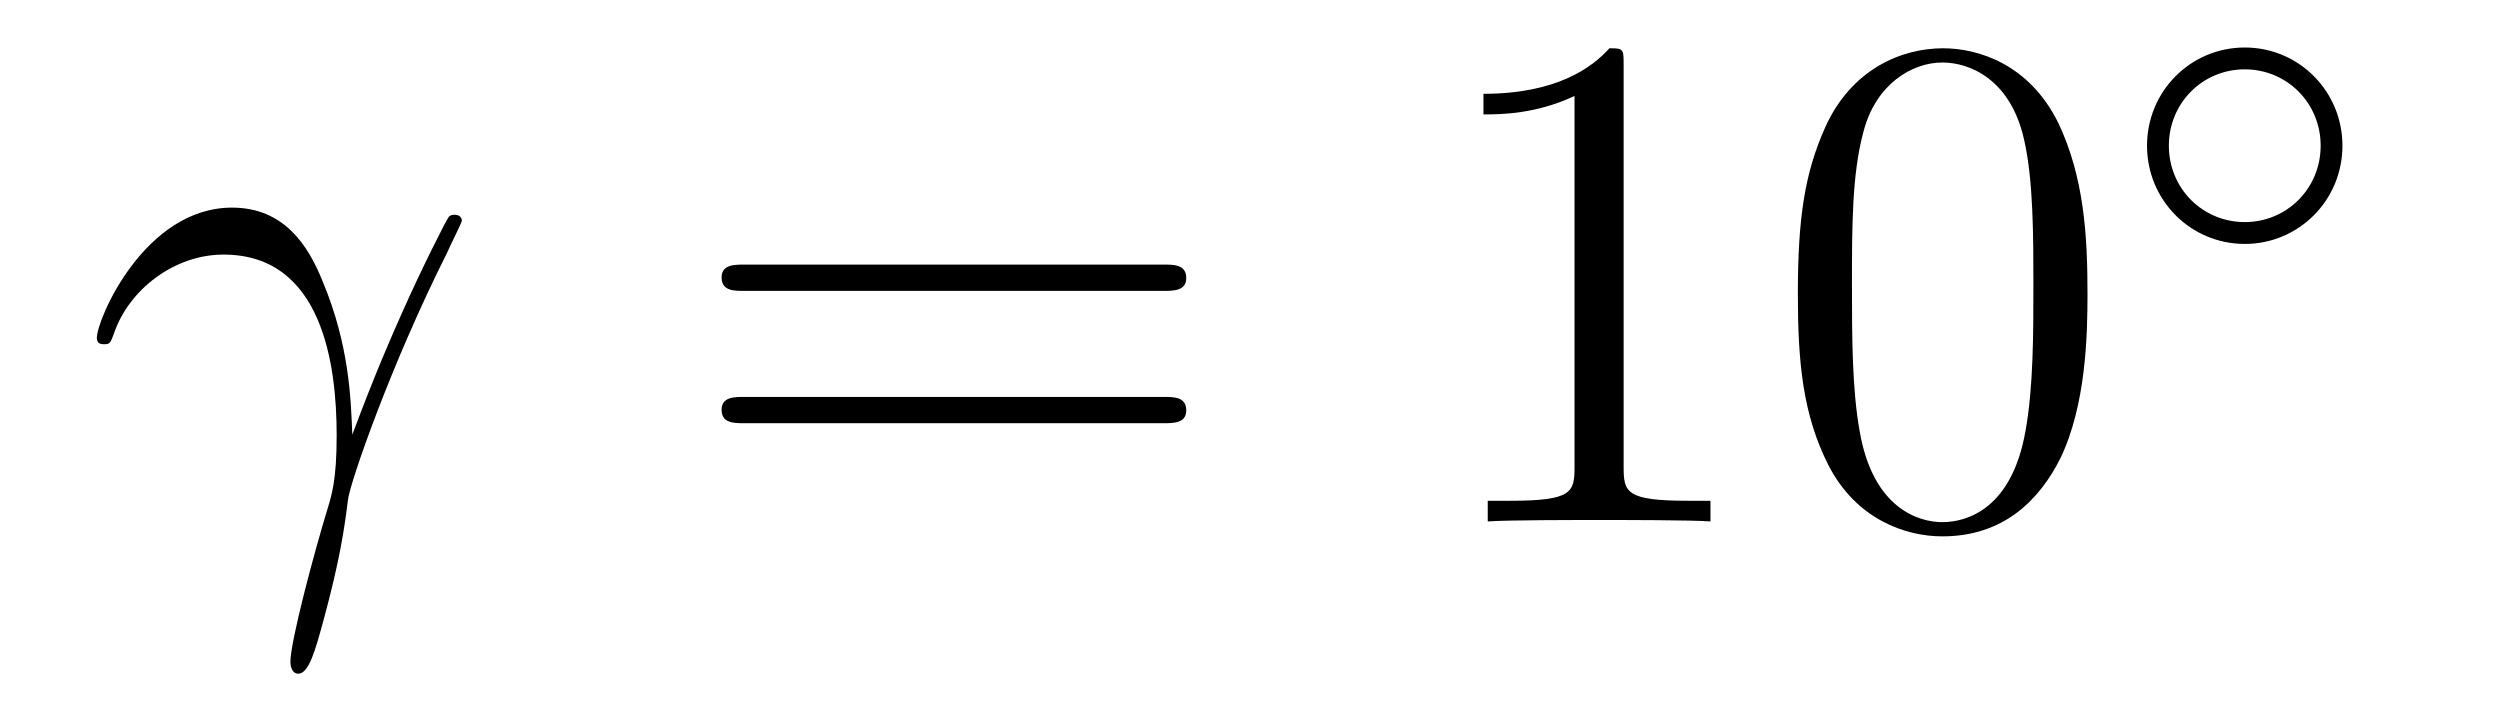 <?xml version='1.0'?>
<!-- This file was generated by dvisvgm 1.14.1 -->
<svg height='12pt' version='1.1' viewBox='0 -12 42 12' width='42pt' xmlns='http://www.w3.org/2000/svg' xmlns:xlink='http://www.w3.org/1999/xlink'>
<g id='page1'>
<g transform='matrix(1 0 0 1 -127 651)'>
<path d='M132.919 -655.698C132.895 -656.284 132.871 -657.205 132.417 -658.281C132.177 -658.878 131.771 -659.512 130.898 -659.512C129.428 -659.512 128.627 -657.635 128.627 -657.324C128.627 -657.217 128.711 -657.217 128.747 -657.217C128.854 -657.217 128.854 -657.241 128.914 -657.396C129.165 -658.137 129.93 -658.723 130.755 -658.723C132.417 -658.723 132.656 -656.87 132.656 -655.687C132.656 -654.933 132.572 -654.682 132.5 -654.443C132.273 -653.702 131.879 -652.22 131.879 -651.885C131.879 -651.789 131.914 -651.682 132.01 -651.682C132.189 -651.682 132.297 -652.076 132.428 -652.554C132.715 -653.607 132.787 -654.132 132.847 -654.611C132.883 -654.897 133.564 -656.87 134.508 -658.747C134.592 -658.938 134.76 -659.261 134.76 -659.297C134.76 -659.308 134.748 -659.392 134.64 -659.392C134.616 -659.392 134.556 -659.392 134.532 -659.344C134.508 -659.321 134.09 -658.507 133.732 -657.695C133.552 -657.288 133.313 -656.75 132.919 -655.698Z' fill-rule='evenodd'/>
<path d='M146.546 -658.113C146.713 -658.113 146.929 -658.113 146.929 -658.328C146.929 -658.555 146.726 -658.555 146.546 -658.555H139.505C139.338 -658.555 139.123 -658.555 139.123 -658.34C139.123 -658.113 139.326 -658.113 139.505 -658.113H146.546ZM146.546 -655.89C146.713 -655.89 146.929 -655.89 146.929 -656.105C146.929 -656.332 146.726 -656.332 146.546 -656.332H139.505C139.338 -656.332 139.123 -656.332 139.123 -656.117C139.123 -655.89 139.326 -655.89 139.505 -655.89H146.546Z' fill-rule='evenodd'/>
<path d='M154.277 -661.902C154.277 -662.178 154.277 -662.189 154.038 -662.189C153.751 -661.867 153.153 -661.424 151.922 -661.424V-661.078C152.197 -661.078 152.795 -661.078 153.452 -661.388V-655.16C153.452 -654.73 153.417 -654.587 152.364 -654.587H151.994V-654.24C152.317 -654.264 153.476 -654.264 153.871 -654.264C154.265 -654.264 155.413 -654.264 155.736 -654.24V-654.587H155.365C154.313 -654.587 154.277 -654.73 154.277 -655.16V-661.902ZM162.07 -658.065C162.07 -659.058 162.01 -660.026 161.58 -660.934C161.09 -661.927 160.229 -662.189 159.643 -662.189C158.95 -662.189 158.101 -661.843 157.659 -660.851C157.324 -660.097 157.204 -659.356 157.204 -658.065C157.204 -656.906 157.288 -656.033 157.718 -655.184C158.185 -654.276 159.01 -653.989 159.631 -653.989C160.671 -653.989 161.269 -654.611 161.616 -655.304C162.046 -656.2 162.07 -657.372 162.07 -658.065ZM159.631 -654.228C159.249 -654.228 158.472 -654.443 158.244 -655.746C158.113 -656.463 158.113 -657.372 158.113 -658.209C158.113 -659.189 158.113 -660.073 158.304 -660.779C158.507 -661.58 159.117 -661.95 159.631 -661.95C160.085 -661.95 160.779 -661.675 161.006 -660.648C161.161 -659.966 161.161 -659.022 161.161 -658.209C161.161 -657.408 161.161 -656.499 161.03 -655.77C160.803 -654.455 160.05 -654.228 159.631 -654.228Z' fill-rule='evenodd'/>
<path d='M166.353 -660.552C166.353 -661.468 165.62 -662.202 164.712 -662.202C163.803 -662.202 163.07 -661.468 163.07 -660.552C163.07 -659.636 163.803 -658.902 164.712 -658.902C165.62 -658.902 166.353 -659.636 166.353 -660.552ZM164.712 -659.269C164.003 -659.269 163.437 -659.835 163.437 -660.552C163.437 -661.269 164.003 -661.835 164.712 -661.835C165.421 -661.835 165.987 -661.269 165.987 -660.552C165.987 -659.835 165.421 -659.269 164.712 -659.269Z' fill-rule='evenodd'/>
</g>
</g>
</svg>
